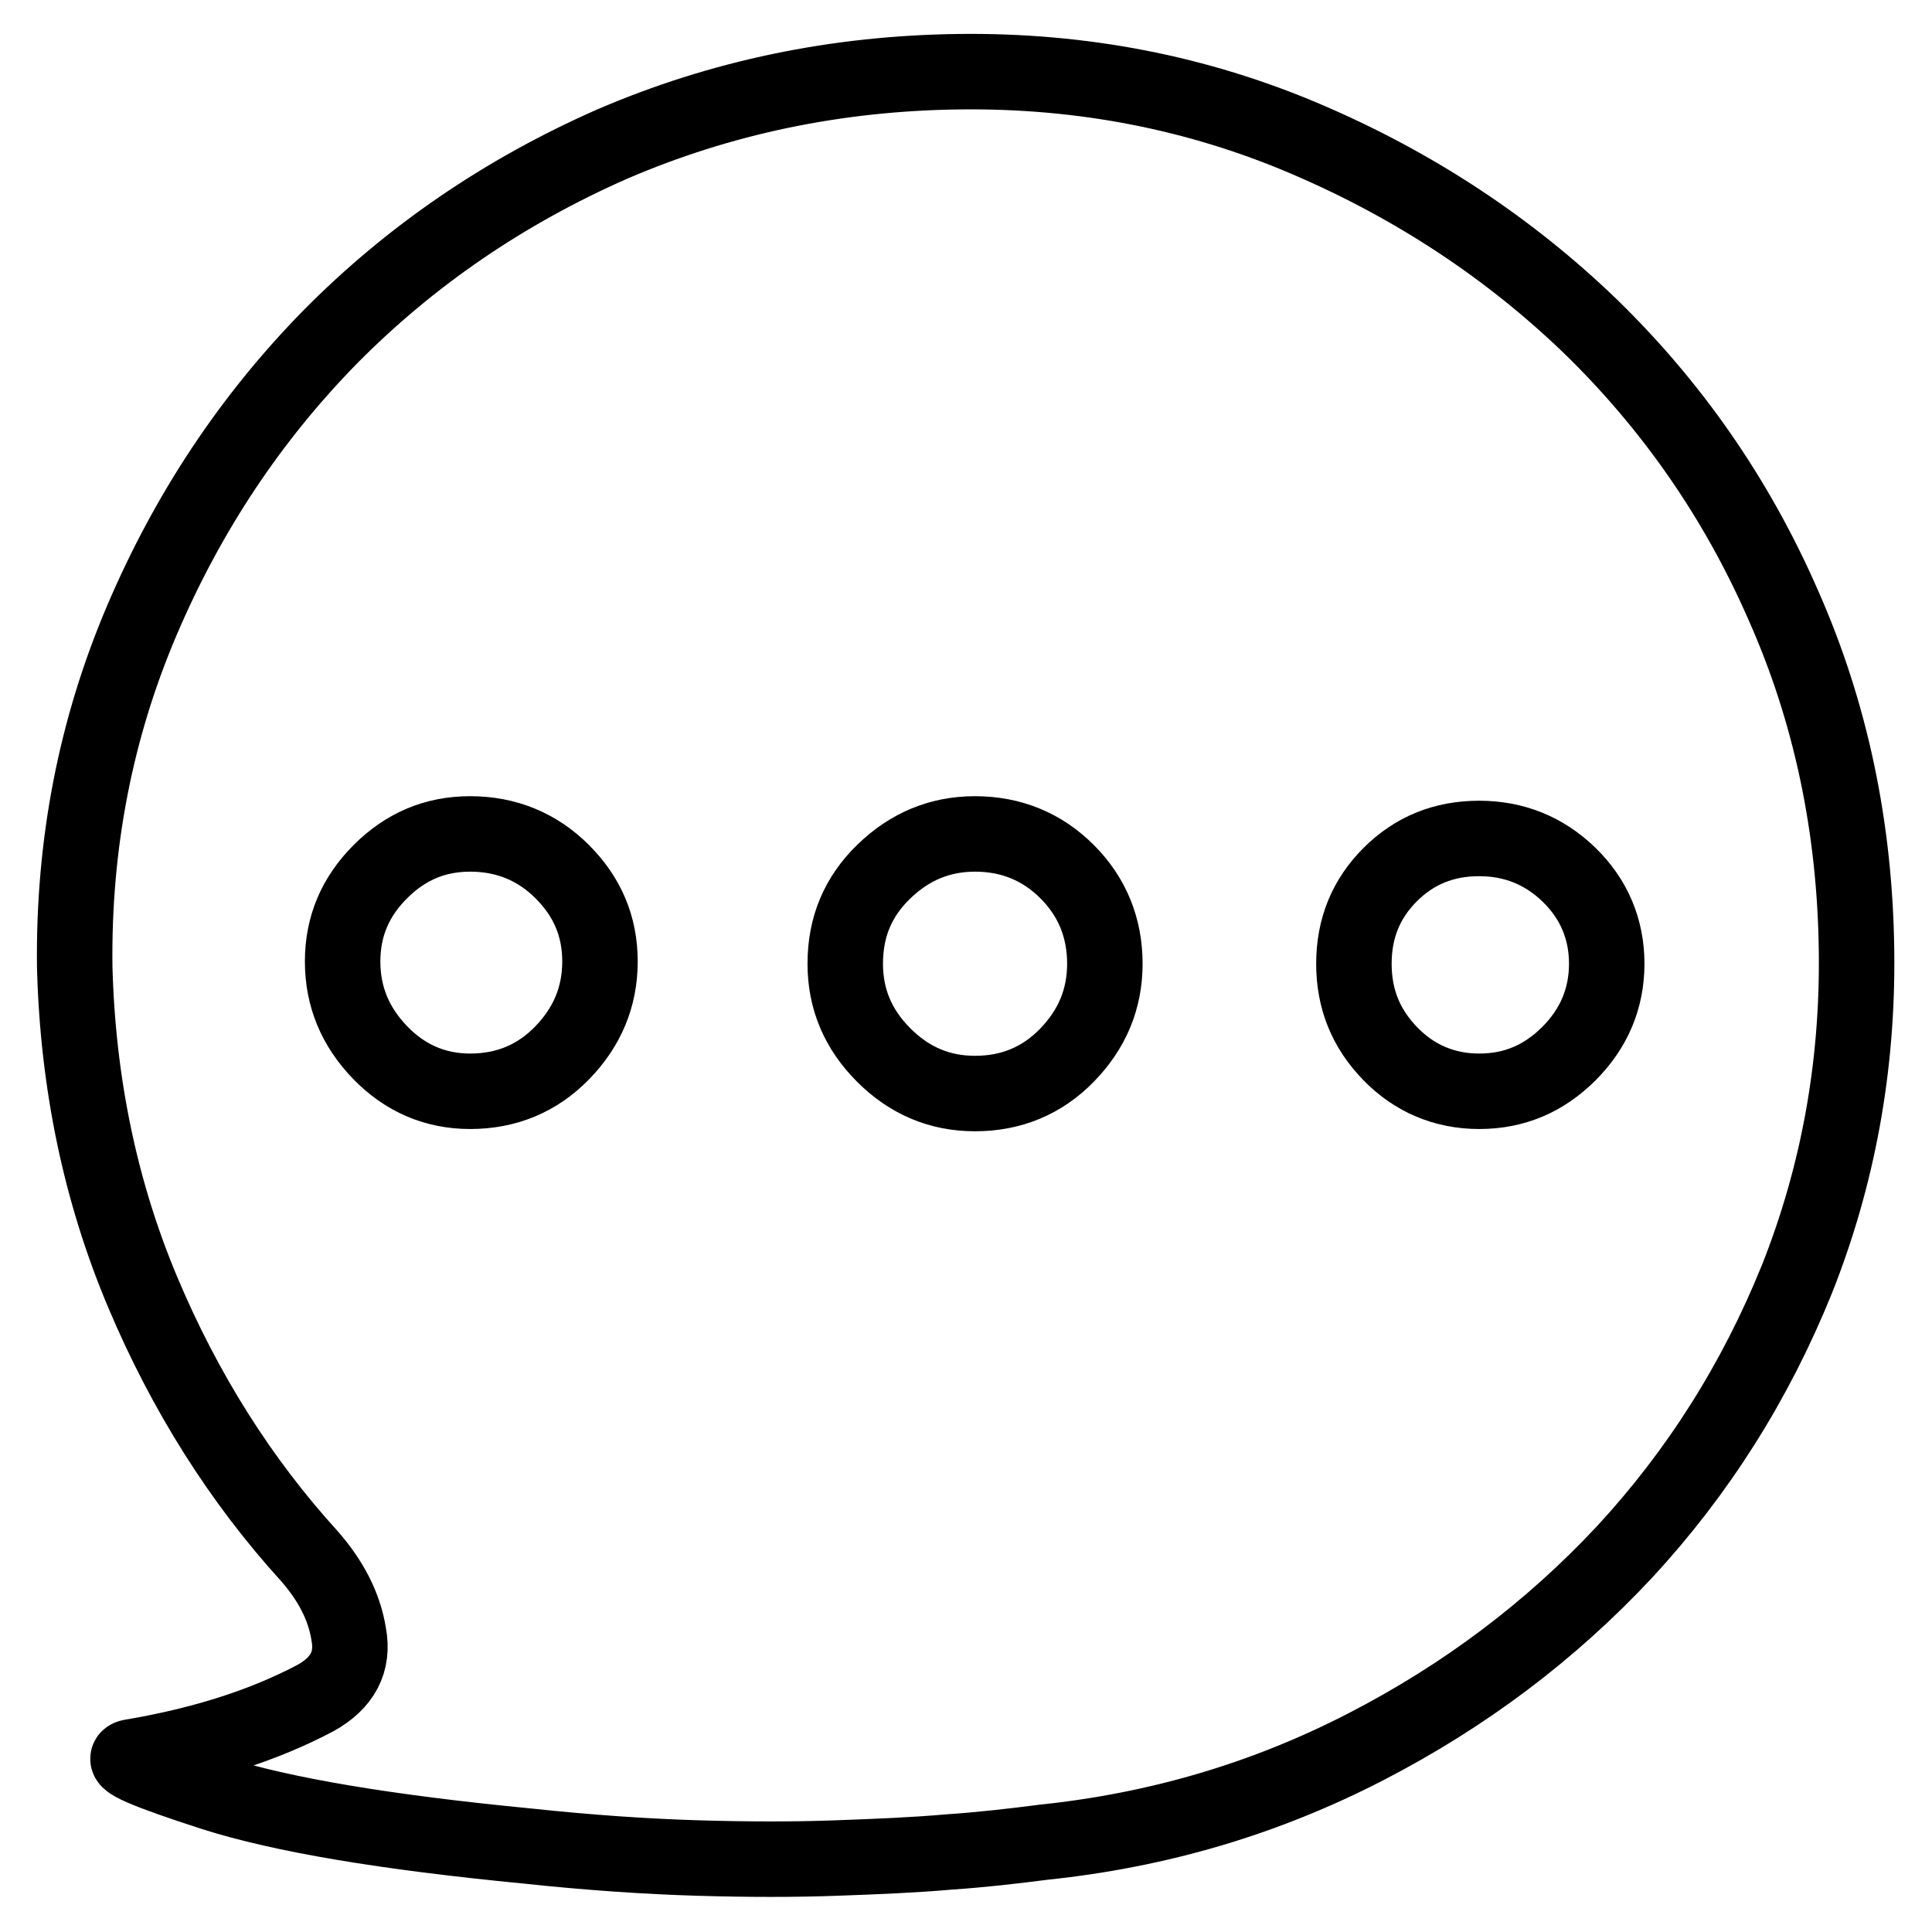 <?xml version="1.0" encoding="utf-8"?>
<!-- Svg Vector Icons : http://www.onlinewebfonts.com/icon -->
<!DOCTYPE svg PUBLIC "-//W3C//DTD SVG 1.1//EN" "http://www.w3.org/Graphics/SVG/1.1/DTD/svg11.dtd">
<svg version="1.1" xmlns="http://www.w3.org/2000/svg" xmlns:xlink="http://www.w3.org/1999/xlink" x="0px" y="0px" viewBox="0 0 256 256" enable-background="new 0 0 256 256" xml:space="preserve">
<g> <path stroke-width="10" fill-opacity="0" stroke="#000000"  d="M127.1,9.5c16.3-0.2,31.6,2.8,45.9,8.9c14.3,6.1,26.9,14.4,37.7,24.8c10.8,10.5,19.4,22.8,25.6,37 c6.3,14.2,9.5,29.5,9.7,45.8c0.2,15.4-2.5,29.9-7.9,43.5c-5.5,13.6-13.1,25.6-22.8,36.1c-9.8,10.5-21.2,19.1-34.4,25.9 c-13.2,6.8-27.3,11-42.6,12.6c-3.9,0.5-8.1,1-12.6,1.3c-4.5,0.4-9.4,0.6-14.9,0.8s-11.5,0.2-18.3,0c-6.7-0.2-14.3-0.7-22.7-1.6 c-18.6-1.8-32.4-4.1-41.5-7c-9-2.9-12.7-4.5-10.9-4.8c9.5-1.6,17.6-4.2,24.4-7.8c3.6-2,5.1-4.8,4.4-8.5c-0.6-3.7-2.4-7.1-5.2-10.3 c-9.1-10-16.5-21.7-22.1-35c-5.6-13.3-8.6-27.7-9-43.1c-0.2-16.3,2.8-31.6,8.9-45.9s14.4-26.8,25-37.6c10.6-10.7,23-19.2,37.3-25.5 C95.5,12.9,110.8,9.7,127.1,9.5z M179.4,127.7c0,4.7,1.6,8.6,4.8,11.9c3.2,3.3,7.2,5,11.8,5c4.7,0,8.6-1.7,11.9-5 c3.3-3.3,5-7.3,5-11.9s-1.7-8.6-5-11.8c-3.3-3.2-7.3-4.8-11.9-4.8c-4.7,0-8.6,1.6-11.8,4.8C181,119.1,179.4,123,179.4,127.7z  M112,127.7c0,4.7,1.7,8.7,5.1,12.1c3.4,3.4,7.4,5.1,12.1,5.1c4.8,0,8.9-1.7,12.2-5.1c3.3-3.4,5-7.4,5-12.1c0-4.8-1.7-8.9-5-12.2 c-3.3-3.3-7.4-5-12.2-5c-4.7,0-8.7,1.7-12.1,5C113.7,118.8,112,122.8,112,127.7z M45.4,127.4c0,4.7,1.7,8.7,5,12.1 c3.3,3.4,7.3,5.1,11.9,5.1c4.8,0,8.9-1.7,12.2-5.1c3.3-3.4,5-7.4,5-12.1s-1.7-8.6-5-11.9c-3.3-3.3-7.4-5-12.2-5 c-4.7,0-8.6,1.7-11.9,5C47.1,118.8,45.4,122.7,45.4,127.4L45.4,127.4z"/></g>
</svg>